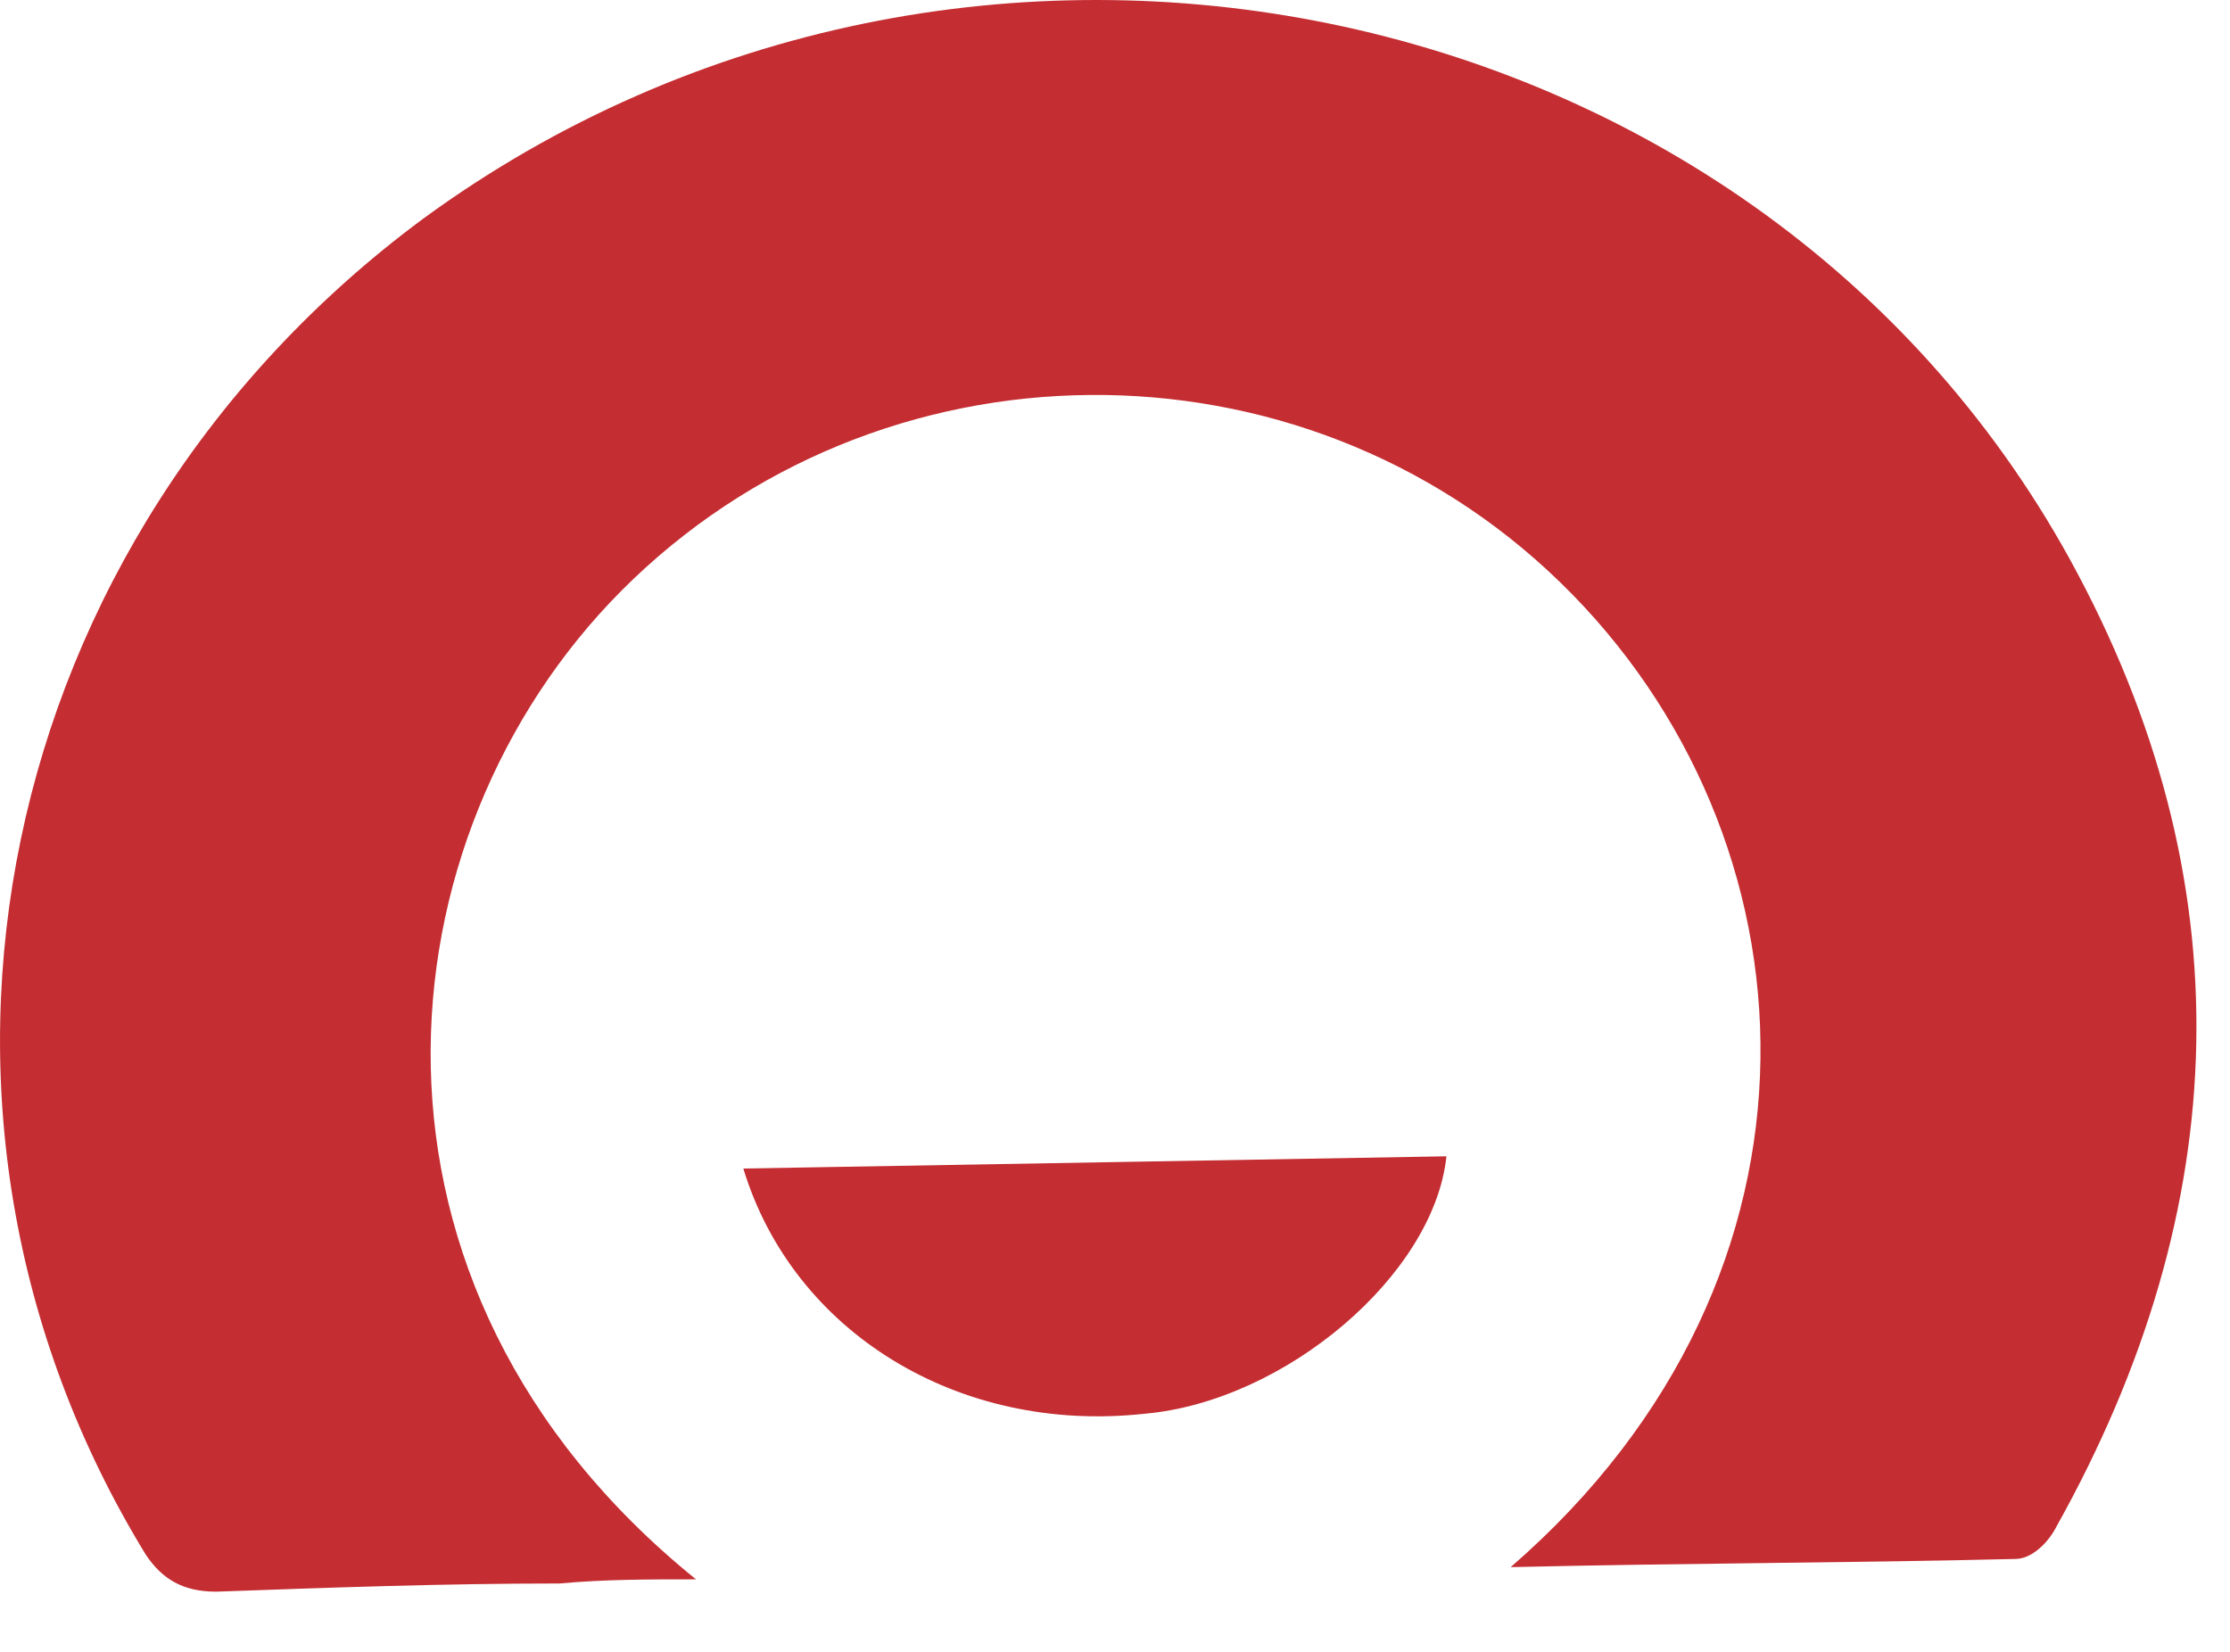 <svg width="27" height="20" viewBox="0 0 27 20" fill="none" xmlns="http://www.w3.org/2000/svg">
<path d="M9 14.148C11.854 14.099 14.659 14.05 17.513 14C17.363 15.435 15.56 16.968 13.857 17.117C11.604 17.364 9.601 16.127 9 14.148Z" fill="#C42D31"/>
<path d="M18.291 18.974C22.398 15.412 22.047 10.119 18.892 7.052C15.738 3.984 10.63 4.034 7.525 7.151C4.571 10.119 4.02 15.56 8.427 19.122C7.826 19.122 7.325 19.122 6.774 19.172C5.372 19.172 4.02 19.221 2.618 19.271C2.217 19.271 1.967 19.122 1.767 18.826C-1.538 13.433 -0.086 6.507 5.122 2.649C11.681 -2.15 21.196 -0.22 25.052 6.755C27.205 10.663 27.055 14.62 24.901 18.479C24.801 18.677 24.601 18.875 24.401 18.875C22.398 18.924 20.445 18.924 18.291 18.974Z" fill="#C42D31"/>
</svg>
